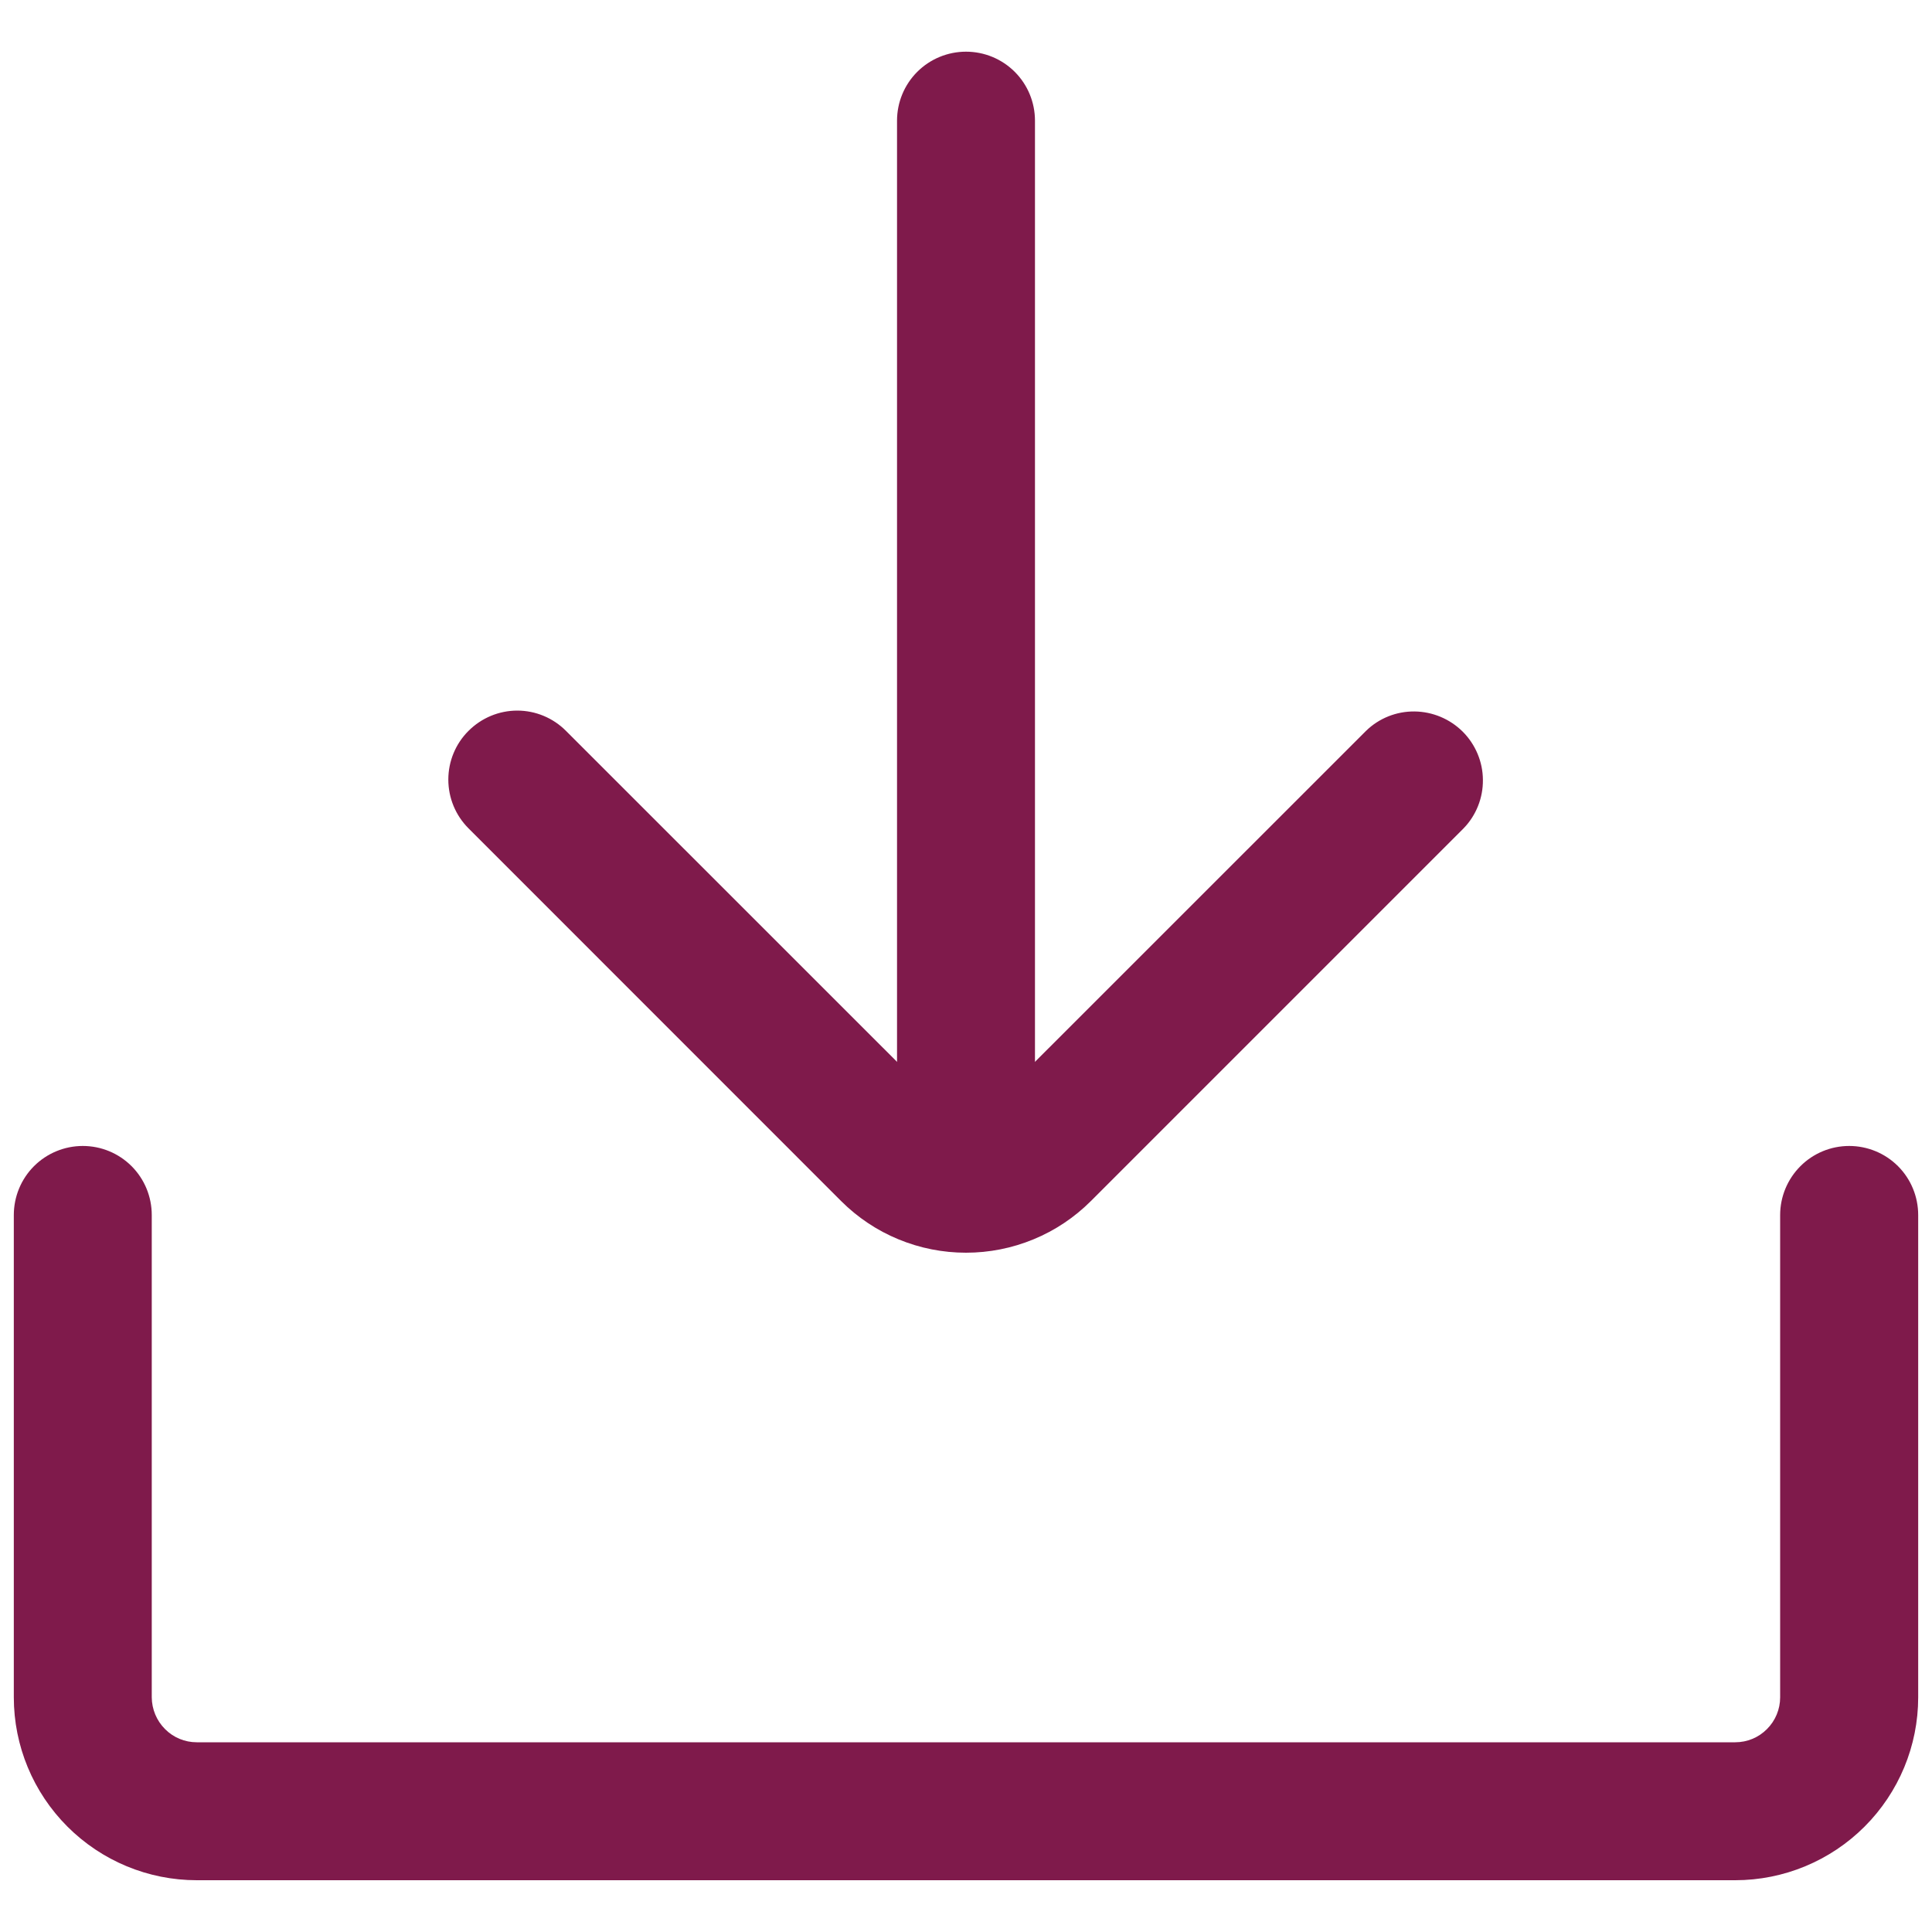 <svg width="20" height="20" viewBox="0 0 20 20" fill="none" xmlns="http://www.w3.org/2000/svg">
<g clip-path="url(#clip0_944_37859)">
<path d="M10 12.646C9.906 12.646 9.813 12.628 9.727 12.592C9.64 12.556 9.561 12.503 9.495 12.437C9.428 12.371 9.376 12.292 9.34 12.205C9.304 12.118 9.286 12.025 9.286 11.932V1.249C9.286 1.06 9.361 0.878 9.495 0.744C9.629 0.61 9.811 0.535 10 0.535C10.19 0.535 10.371 0.61 10.505 0.744C10.639 0.878 10.714 1.06 10.714 1.249V11.932C10.714 12.121 10.639 12.303 10.505 12.437C10.371 12.571 10.19 12.646 10 12.646Z" fill="#7F1A4B"/>
<path d="M10 12.968C9.76 12.968 9.522 12.921 9.3 12.829C9.079 12.738 8.877 12.603 8.707 12.433L4.85 8.575C4.716 8.441 4.641 8.26 4.641 8.07C4.641 7.881 4.716 7.699 4.85 7.566C4.984 7.432 5.165 7.356 5.355 7.356C5.544 7.356 5.726 7.432 5.859 7.566L9.717 11.423C9.754 11.46 9.798 11.49 9.847 11.51C9.895 11.53 9.947 11.54 10 11.54C10.053 11.54 10.105 11.53 10.153 11.51C10.202 11.49 10.246 11.46 10.283 11.423L14.141 7.566C14.275 7.435 14.456 7.363 14.643 7.365C14.83 7.367 15.009 7.442 15.142 7.574C15.274 7.706 15.35 7.886 15.351 8.073C15.353 8.26 15.281 8.441 15.151 8.575L11.293 12.433C11.123 12.603 10.921 12.738 10.7 12.829C10.478 12.921 10.24 12.968 10 12.968Z" fill="#7F1A4B"/>
<path d="M17.963 19.464H2.037C1.534 19.464 1.053 19.264 0.698 18.909C0.343 18.554 0.143 18.073 0.143 17.571V12.578C0.143 12.388 0.218 12.206 0.352 12.072C0.486 11.938 0.668 11.863 0.857 11.863C1.047 11.863 1.228 11.938 1.362 12.072C1.496 12.206 1.571 12.388 1.571 12.578V17.571C1.572 17.694 1.621 17.812 1.708 17.899C1.795 17.987 1.913 18.036 2.037 18.036H17.963C18.087 18.036 18.205 17.987 18.292 17.899C18.379 17.812 18.428 17.694 18.428 17.571V12.578C18.428 12.388 18.504 12.206 18.638 12.072C18.772 11.938 18.953 11.863 19.143 11.863C19.332 11.863 19.514 11.938 19.648 12.072C19.782 12.206 19.857 12.388 19.857 12.578V17.571C19.857 18.073 19.657 18.554 19.302 18.909C18.947 19.264 18.465 19.464 17.963 19.464Z" fill="#7F1A4B"/>
</g>
<defs>
<clipPath id="clip0_944_37859">
<rect width="20" height="20" fill="white"/>
</clipPath>
</defs>
</svg>
